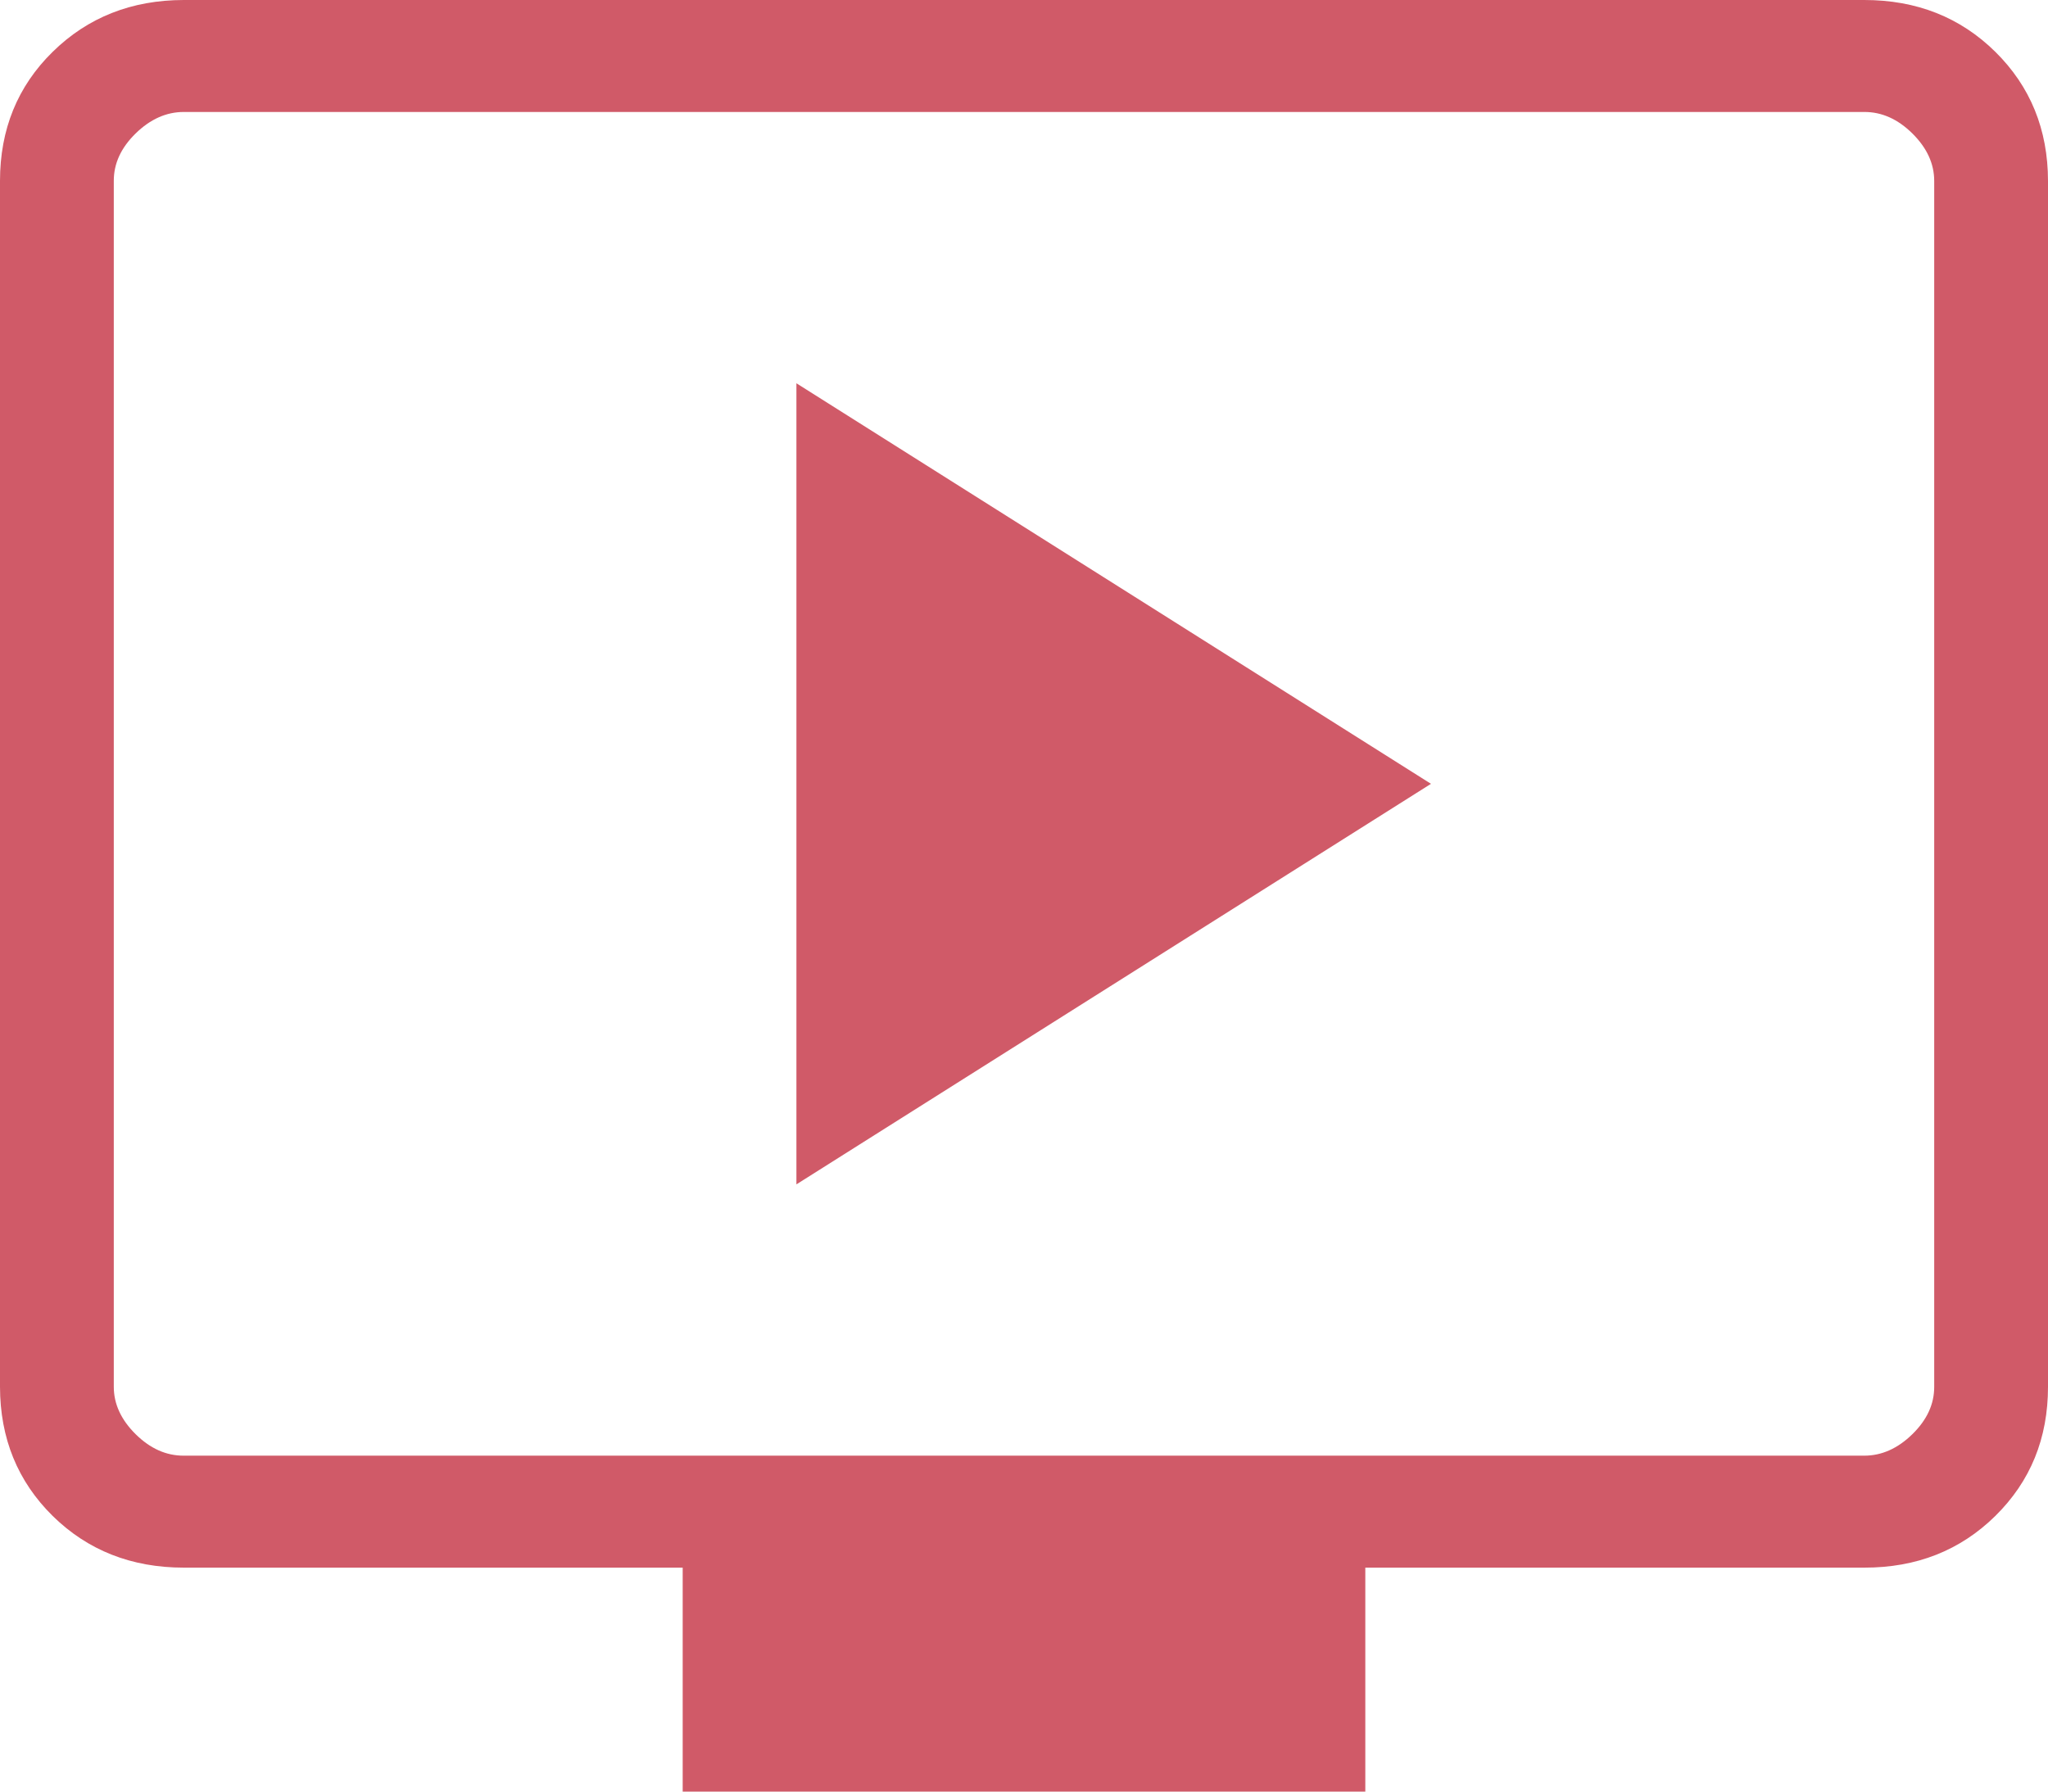 <svg width="32" height="28" viewBox="0 0 32 28" fill="none" xmlns="http://www.w3.org/2000/svg">
<path d="M12.444 18.51L22.359 12.25L12.444 5.99V18.51ZM10.667 28V24.5H2.873C2.054 24.5 1.371 24.23 0.823 23.692C0.276 23.152 0.001 22.479 0 21.672V2.828C0 2.022 0.274 1.349 0.823 0.81C1.372 0.271 2.055 0.001 2.871 0H29.129C29.947 0 30.629 0.27 31.177 0.81C31.724 1.35 31.999 2.023 32 2.828V21.674C32 22.479 31.726 23.151 31.177 23.692C30.628 24.232 29.945 24.501 29.129 24.5H21.333V28H10.667ZM2.873 22.75H29.129C29.401 22.75 29.652 22.638 29.881 22.414C30.11 22.19 30.223 21.943 30.222 21.672V2.828C30.222 2.558 30.108 2.311 29.881 2.086C29.653 1.861 29.403 1.749 29.129 1.75H2.871C2.599 1.75 2.348 1.862 2.119 2.086C1.89 2.31 1.777 2.557 1.778 2.828V21.674C1.778 21.942 1.892 22.189 2.119 22.414C2.347 22.639 2.597 22.751 2.871 22.75" fill="#D05A68"/>
</svg>
